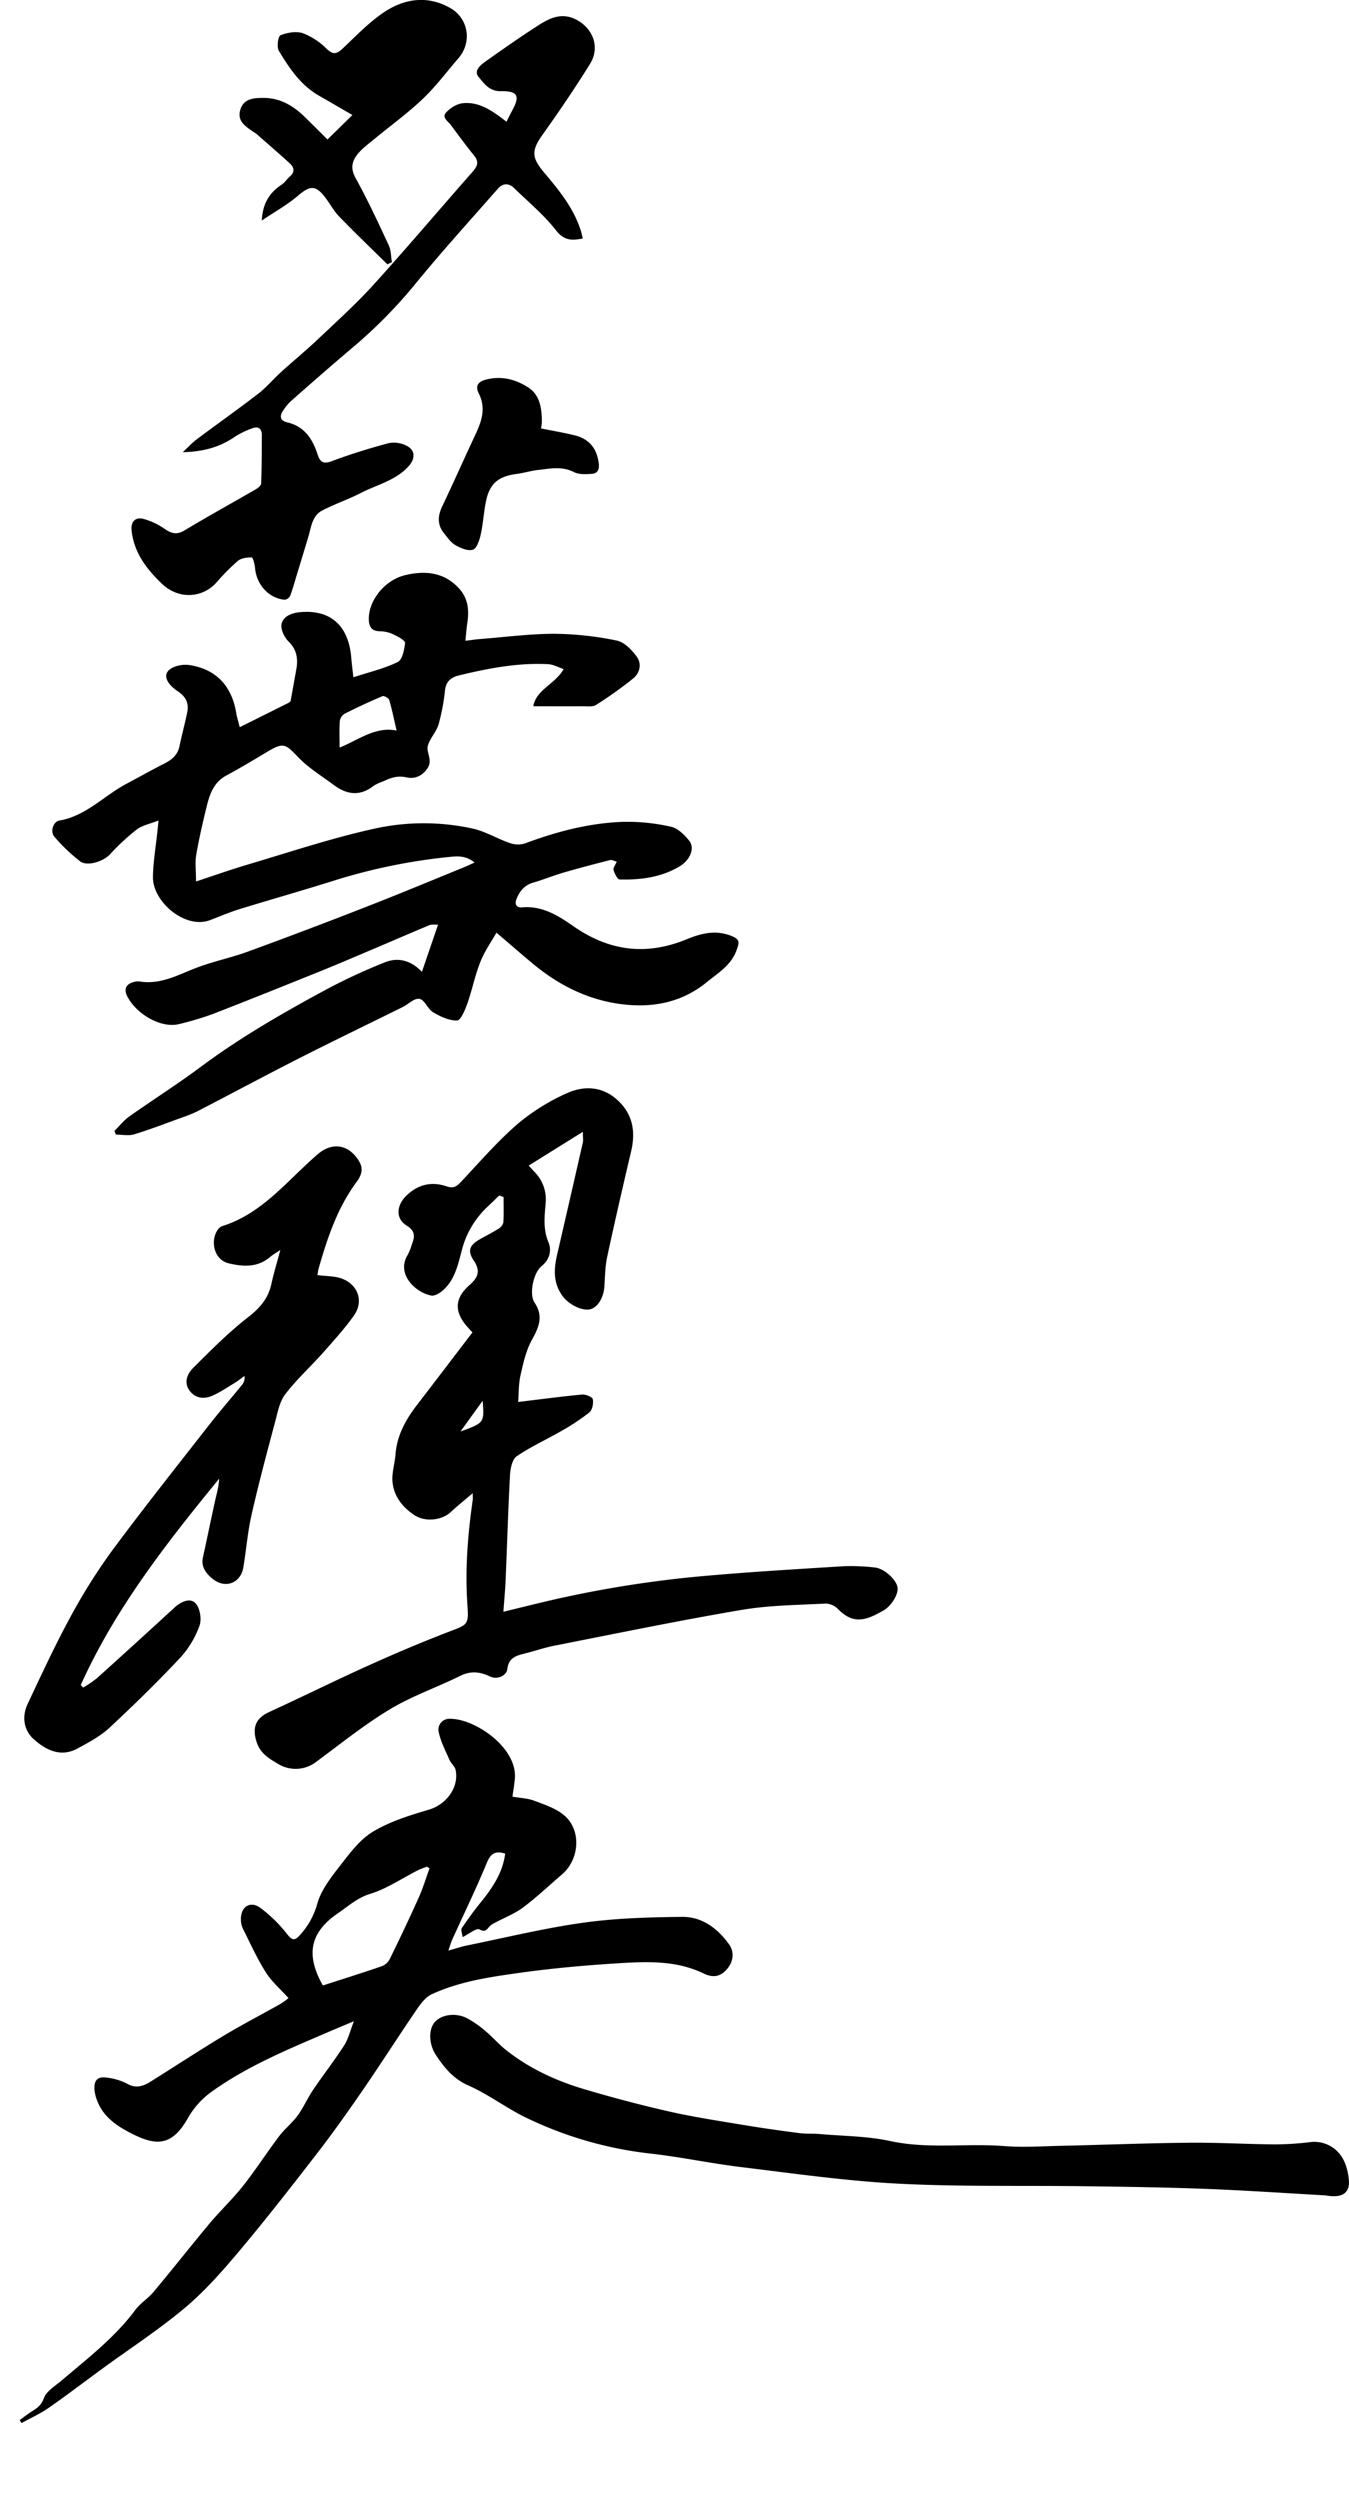 <svg id="레이어_1" data-name="레이어 1" xmlns="http://www.w3.org/2000/svg" viewBox="0 0 654.02 1212.16"><path d="M76.86,397.78c-4.32,1.71-7.93,2.36-10.53,4.35a106.93,106.93,0,0,0-13.06,12.12c-3,3.26-10.94,6-14.4,3.35A85.55,85.55,0,0,1,26.4,405.7c-2.18-2.48-.62-7.37,2.36-7.88,12.92-2.21,21.58-12,32.47-17.78,6-3.2,11.94-6.56,18-9.62,3.74-1.88,6.8-4.08,7.74-8.48,1.18-5.53,2.64-11,3.79-16.52.91-4.35-.57-7.6-4.44-10.19-5.73-3.85-7.38-8.09-4-10.68,2.36-1.84,6.5-2.59,9.58-2.11,12.89,2,20.45,10.12,22.61,23.12.34,2.07,1,4.1,1.7,7,8.27-4.12,15.94-7.94,23.6-11.78.42-.22,1-.57,1.08-.94.95-5.05,1.8-10.11,2.74-15.16s.4-9.61-3.75-13.68c-2.08-2.05-4-6.16-3.34-8.65,1.06-4,5.58-5.36,9.68-5.63,14.46-1,22.88,6.95,24.1,22.35.22,2.79.61,5.55,1,9.28,7.64-2.49,14.95-4.19,21.52-7.4,2.24-1.1,3.16-5.95,3.55-9.22.14-1.1-3.09-2.93-5.05-3.87a15.94,15.94,0,0,0-6.67-1.8c-4.82.05-6-2.48-5.85-6.63.23-8.6,7.82-18.29,17.68-20.61,9.35-2.2,18.51-1.59,25.84,6.24,4.75,5.07,5.15,10.89,4.19,17.22-.38,2.55-.56,5.13-.9,8.38,3-.36,5-.68,7.11-.84,12-.94,24.09-2.55,36.13-2.55A155.54,155.54,0,0,1,299,310.55c3.65.72,7.26,4.49,9.67,7.76,2.61,3.53,1.61,8-1.89,10.78A199.42,199.42,0,0,1,289,341.75c-1.71,1.09-4.48.63-6.77.65-7.73.07-15.47,0-23.69,0,1.44-8.13,10.44-10.55,14.73-18-2.68-.9-5-2.26-7.41-2.39-14.77-.78-29.14,2-43.4,5.45-3.59.85-6.17,2.77-6.69,7a103.58,103.58,0,0,1-3.1,16.62c-1.05,3.58-4,6.6-5.16,10.17s2.54,7.05-.29,11.28c-2.74,4.08-6.68,5.14-10,4.38-4-.91-7.12-.08-10.45,1.46-2,.9-4.15,1.51-5.84,2.79-6.63,5.05-13,4-19.15-.63-5.8-4.32-12.16-8.15-17.1-13.32-6.5-6.8-7.26-7.43-15.61-2.43-6.41,3.84-12.83,7.69-19.41,11.24-5.69,3.07-7.78,8.39-9.21,14-2,8-3.88,16.16-5.3,24.33-.66,3.8-.11,7.82-.11,13,9.06-3,17-5.8,25-8.18,20-5.93,39.93-12.6,60.29-17.16a111,111,0,0,1,49-.27c6.18,1.41,11.85,4.94,17.91,7a11.6,11.6,0,0,0,7.27.16c15.38-5.74,31.15-9.89,47.56-10.46a96.49,96.49,0,0,1,23.2,2.36c3.32.7,6.55,3.92,8.85,6.77,2.95,3.67.39,9.47-4.67,12.49-9,5.34-18.86,6.56-29,6.32-1.1,0-2.49-2.85-3-4.6-.3-.95.87-2.38,1.56-4.05-1.24-.3-2.37-1-3.28-.74-7.57,1.92-15.14,3.9-22.64,6.09-4.92,1.43-9.67,3.41-14.58,4.82-4.31,1.24-6.66,4.26-8.15,8.09-.91,2.31,0,4.17,2.72,3.91,9.82-.9,17.72,4.11,25,9.19,17.46,12.13,35.39,14.33,55.1,6.18,6.62-2.73,13.78-4.6,21.45-1.51,4.28,1.72,3.73,3.2,2.6,6.55-2.59,7.63-9,11.29-14.75,16-11.45,9.28-24.63,12.08-38.58,10.81-16.85-1.55-31.78-8.59-44.87-19.34-5.94-4.89-11.72-10-18.34-15.6-2.33,4.13-5.69,8.86-7.77,14.09-2.64,6.58-4,13.66-6.38,20.37-1.08,3.06-3.19,8.08-4.94,8.12-3.87.1-8.08-1.91-11.6-4-2.62-1.54-4.09-6-6.59-6.49s-5.44,2.6-8.26,4c-16.49,8.17-33.07,16.14-49.48,24.47-16.72,8.5-33.27,17.37-49.93,26a59.27,59.27,0,0,1-7.38,3c-7.75,2.81-15.44,5.8-23.32,8.2-2.7.82-5.87.13-8.83.13l-.74-1.76c2.37-2.35,4.47-5.08,7.16-7,11.48-8.13,23.41-15.66,34.68-24.07,19.33-14.4,40.13-26.33,61.26-37.73a280.88,280.88,0,0,1,27.9-12.91c6.46-2.62,12.69-1.1,18.09,4.56,2.65-7.78,5.13-15,7.82-22.9-1.79.09-3.13-.17-4.18.27-8.42,3.49-16.78,7.14-25.17,10.7-9.18,3.89-18.34,7.84-27.59,11.58-17.38,7-34.78,14-52.27,20.8a148.67,148.67,0,0,1-16.24,4.85c-8.69,2.27-21-4.75-25.39-13.76-1.48-3.07-.49-5.56,3.05-6.53a7.21,7.21,0,0,1,3-.36c10.71,1.81,19.54-3.7,29-7.11,7.79-2.83,16-4.54,23.76-7.41Q149.86,450.51,179.2,439c15.17-5.92,30.2-12.2,45.28-18.34,1.63-.66,3.22-1.43,5.6-2.48-4-3.31-7.87-3.15-11.78-2.77a280,280,0,0,0-57,11.72c-15,4.71-30.11,9-45.12,13.61-4.87,1.5-9.57,3.55-14.35,5.35-12.07,4.57-27.86-8.95-27.68-20.94.12-7.44,1.42-14.86,2.19-22.28C76.47,401.74,76.58,400.63,76.86,397.78Zm115.42-43.59c-1.25-5.37-2.2-10.15-3.57-14.8-.27-.92-2.52-2.19-3.26-1.88-6.18,2.6-12.27,5.44-18.26,8.46a5.09,5.09,0,0,0-2.43,3.47c-.3,4.06-.11,8.14-.11,13C174,358.65,182,352.1,192.28,354.19Z"/><path d="M229.19,723.9c-4.15,3.55-7.57,6.31-10.79,9.28-4.34,4-12.39,4.71-17.34,1.47-5.84-3.82-10-9.07-10.74-15.93-.49-4.44,1.08-9.08,1.43-13.65.72-9.32,5.06-17,10.6-24.17,8.9-11.57,17.73-23.19,26.7-34.93-.91-1-1.57-1.69-2.22-2.41-6.58-7.3-6.66-13.87.58-20.34,4.21-3.76,5.83-6.76,2.29-12.05-3.28-4.91-2-7.58,3.14-10.47,3-1.7,6.16-3.29,9.09-5.16a4.75,4.75,0,0,0,2.12-3c.25-4,.1-8.12.1-12.18l-2.13-.78c-1.9,1.84-3.77,3.7-5.7,5.5a43.74,43.74,0,0,0-12.55,21.57c-1.83,6.9-3.46,14.38-9.51,19.32-1.42,1.16-3.65,2.42-5.21,2.12-7.79-1.49-17.16-10.63-11.32-19.83a28.3,28.3,0,0,0,2-5.1c1.41-3.66,1.64-6.39-2.59-9-5.5-3.42-4.93-9.79-.15-14.45,5.74-5.59,12.29-7,19.6-4.54,3.15,1.08,4.71.12,6.73-2,9-9.54,17.61-19.57,27.48-28.14A100.59,100.59,0,0,1,274.85,530c7.73-3.52,16.36-3.5,23.54,2.49,8.15,6.79,10,15.55,7.6,25.67-4,17-7.92,34-11.58,51-1,4.67-1.09,9.55-1.37,14.35-.31,5.36-3.11,10.23-6.73,11.2-4,1.06-10.46-2.27-13.35-6.08-4.84-6.38-4.5-13.23-2.84-20.41q6.28-27.16,12.46-54.36c.25-1.06,0-2.23,0-5.14l-26.25,16.36c1.3,1.44,2,2.25,2.74,3a18.84,18.84,0,0,1,5.46,15.26c-.5,6.28-1.3,12.58,1.36,18.91,1.69,4,.56,8.48-3.33,11.6s-6.19,13.5-3.4,17.67c4.37,6.54,2.19,11.8-1.22,17.94-2.89,5.19-4.25,11.35-5.57,17.24-1,4.43-.85,9.12-1.15,13,10.66-1.29,20.79-2.65,30.95-3.6,1.75-.16,5,1.13,5.22,2.24.42,2-.2,5.23-1.65,6.41a104.4,104.4,0,0,1-13.69,9.07c-7.15,4.14-14.76,7.56-21.56,12.2-2.13,1.45-3,5.77-3.21,8.85-.93,17.09-1.42,34.21-2.15,51.31-.2,4.75-.66,9.49-1.07,15.22l15.31-3.74a547,547,0,0,1,82.07-13.61c22.53-2,45.11-3.33,67.68-4.73a100.66,100.66,0,0,1,14.92.61c4.53.39,10.51,5.82,11.11,9.68.52,3.32-3.11,9.16-7,11.29-1.75.94-3.49,1.93-5.32,2.71-6.79,2.9-11.45,1.66-16.66-3.62a8.73,8.73,0,0,0-5.86-2.57c-13.58.74-27.32.8-40.68,3.07-30.18,5.11-60.17,11.33-90.21,17.22-5.21,1-10.27,2.76-15.43,4.05-4,1-7.34,2.1-8,7.26-.43,3.61-5.08,5.37-8.42,3.77-4.82-2.32-9.34-2.84-14.45-.31-11.28,5.58-23.36,9.76-34.09,16.21-12.47,7.51-23.92,16.75-35.67,25.43A16.32,16.32,0,0,1,135,855.27c-4.4-2.61-8.7-5-10.54-10.58-2.32-7.06-.61-11.63,6.16-14.74,15.7-7.2,31.18-14.87,46.92-22,13-5.88,26.2-11.52,39.54-16.65,9.55-3.67,10.24-3.24,9.54-13.1-1.22-17.2.16-34.18,2.58-51.15C229.27,726.5,229.19,725.88,229.19,723.9ZM234,679.09,223.26,694C234.82,689.8,234.82,689.8,234,679.09Z"/><path d="M9.55,1173.3c2.1-1.51,4.12-3.15,6.32-4.5,2.52-1.55,4.26-3,5.48-6.3s5.54-5.85,8.66-8.51c12.53-10.66,25.61-20.71,35.58-34.09,2.46-3.29,6.2-5.59,8.86-8.76,9.12-10.9,17.91-22.08,27-33,5.29-6.31,11.33-12,16.42-18.44,6.11-7.73,11.44-16.07,17.38-23.94,2.71-3.6,6.39-6.48,9.05-10.11,2.83-3.88,4.76-8.4,7.45-12.39,4.93-7.29,10.35-14.25,15.12-21.64,2-3.12,2.86-7,4.72-11.71-4.92,2.08-8.79,3.68-12.64,5.33-19.84,8.56-39.9,16.76-57.43,29.65a40.53,40.53,0,0,0-10.63,12.35c-8.15,14.24-16.31,12.87-28.7,6.28-6.06-3.22-11.91-7.42-14.74-14.27a19.82,19.82,0,0,1-1.65-6.17c-.29-4.74,1.61-6.54,6.31-5.77a27.78,27.78,0,0,1,9.44,2.86c4.38,2.53,7.94,1.24,11.6-1.06,11.67-7.33,23.22-14.88,35-22,9.12-5.48,18.58-10.39,27.85-15.6a40.86,40.86,0,0,0,3.88-2.81c-3.93-4.34-8.19-8-11-12.48-4.23-6.7-7.52-14-11.09-21.13a10.53,10.53,0,0,1-1-4.34c-.18-6.19,4.34-9.39,9.32-5.87a68,68,0,0,1,13.2,12.94c2.23,2.75,3.47,3.16,5.74.72a37,37,0,0,0,8.81-15.72c1.75-6.14,6-11.83,10-17,5-6.37,10-13.47,16.59-17.57,8.29-5.12,18.09-8.11,27.56-10.92,8.17-2.42,14.58-10.59,12.91-19.12-.35-1.81-2.24-3.25-3-5-1.93-4.41-4.23-8.8-5.22-13.45a5.25,5.25,0,0,1,5.34-6.46c11.86-.24,32.83,13.75,31.57,29-.23,2.79-.73,5.56-1.16,8.75,3.7.65,7.4.75,10.67,2,5.05,1.91,10.57,3.73,14.53,7.15,8.34,7.22,7.31,21.29-1.23,28.59-6.28,5.37-12.28,11.09-18.86,16-4,3-9,4.91-13.46,7.32a11,11,0,0,0-2.44,1.54c-1.48,1.39-2.07,3.47-5.26,1.74-1.41-.77-4.8,2.11-8.12,3.74-.17-1.69-1-3.5-.35-4.41,3-4.49,6.21-8.85,9.59-13,5.54-6.87,10.25-14.06,11.4-23.06-4.89-1.53-7.05,0-8.9,4.46-5.2,12.58-11.16,24.85-16.78,37.25-.6,1.33-1,2.76-1.86,5.29,3.65-1,6.35-1.94,9.12-2.5,18.72-3.8,37.33-8.36,56.22-11,15.8-2.21,31.92-2.66,47.91-2.84,9.65-.11,17.21,5.48,22.8,13.27,2.81,3.92,2.17,8.91-1.6,12.75-3.09,3.14-6.51,3.47-10.77,1.4-13.19-6.39-27.46-5.79-41.5-4.92-15.74,1-31.5,2.39-47.11,4.56-14.69,2.05-29.53,4.16-43.17,10.47-3,1.39-5.42,4.71-7.41,7.62-8.84,12.94-17.26,26.16-26.14,39.07-7.24,10.51-14.63,20.94-22.43,31-12.28,15.89-24.64,31.74-37.56,47.11-8.11,9.64-16.57,19.23-26.18,27.29-12.62,10.58-26.53,19.63-39.86,29.36-8.71,6.36-17.28,12.93-26.13,19.08-4.1,2.85-8.74,4.93-13.13,7.35C10.16,1174.31,9.86,1173.8,9.55,1173.3Zm147-210.72c9.54-3.09,19.17-6.1,28.7-9.39a7.44,7.44,0,0,0,3.77-3.53c4.82-9.84,9.54-19.73,14-29.73,2.05-4.56,3.5-9.4,5.21-14.12l-1.19-.83c-1.49.58-3,1-4.46,1.76-7.66,3.88-15,8.93-23,11.39-6.25,1.9-10.47,5.83-15.41,9.2C150.36,936.7,148,947.43,156.53,962.58Z"/><path d="M153.91,618.19c4.13.54,8.27.38,11.86,1.71,7.88,2.92,10.63,11.06,5.85,17.84-4.48,6.34-9.76,12.14-14.94,18-6.05,6.8-12.87,13-18.38,20.19-2.77,3.62-3.69,8.81-4.92,13.43-4,15-8,29.9-11.41,45-1.91,8.4-2.59,17.08-4,25.59-1.32,7.64-8.84,10.49-15,5.41-2.95-2.45-5.62-5.67-4.58-10.34,2-9.06,3.84-18.18,5.85-27.26.78-3.52,1.84-7,2-10.85-25.61,31.27-50.41,63-67.09,100l1.17,1.26a57.91,57.91,0,0,0,6.57-4.47q18.88-17,37.62-34.24c3-2.79,7.41-5,10.17-2.3,2.23,2.23,3.19,7.78,2.07,10.9a45.79,45.79,0,0,1-9.33,15.58c-11,11.73-22.54,23-34.34,34-4.43,4.11-10,7.07-15.4,10-8.21,4.53-15.5.78-21.37-4.49-4.83-4.35-5.78-11-2.9-17.07,6.7-14.24,13.32-28.55,20.84-42.36a278.42,278.42,0,0,1,20.43-32.4C69.81,730.92,85.61,711,101.24,691c5.21-6.67,10.78-13.06,16.13-19.63a5.69,5.69,0,0,0,1.19-4.32c-1.53,1.11-3,2.32-4.61,3.3-3.64,2.21-7.2,4.66-11.08,6.34-4.14,1.79-8.41,1.24-11.15-2.77s-.72-8.11,2-10.81c8.57-8.55,17.17-17.22,26.7-24.62,5.77-4.48,9.7-9.17,11.2-16.2,1.07-5,2.58-9.83,4.3-16.29-2.47,1.66-3.7,2.33-4.75,3.23-6.09,5.24-12.82,5-20.21,3.27s-8.77-10.76-5.83-15.6a5.23,5.23,0,0,1,2.41-2.4c19.77-6.1,31.88-22.43,46.71-35.08,5.9-5,12.92-5,18,1,3.75,4.49,4.17,7.8.62,12.61-9.34,12.65-14.18,27.22-18.42,42.07A23.59,23.59,0,0,0,153.91,618.19Z"/><path d="M88.61,219.22c2.92-2.71,4.69-4.69,6.78-6.24,9.91-7.41,20-14.55,29.82-22.11,4-3.11,7.34-7.13,11.13-10.57,5.64-5.13,11.58-10,17.11-15.19,9.37-8.88,19-17.55,27.67-27.1,16.3-18,31.95-36.51,48-54.74,2.28-2.59,3.26-4.73.78-7.79-3.94-4.85-7.63-9.91-11.37-14.93-1.37-1.85-4.6-3.66-2.09-6.2,2-2.06,5.06-4,7.84-4.3,7.34-.83,13.33,3,19,7.22.64.48,1.27,1,2.26,1.74,1.05-2,1.89-3.78,2.8-5.46,3.84-7,2.75-9.5-5.51-9.34-5.64.1-8.16-3.79-10.76-6.86s.93-5.86,3.49-7.67c8.37-5.93,16.78-11.82,25.41-17.37,5.62-3.61,11.48-6.44,18.53-2.72C287.61,13.9,291,23,286.05,31c-7.24,11.66-15,23.06-22.95,34.23-5.43,7.61-5.49,11.06.59,18.28,7.16,8.52,14.3,17.14,17.8,28,.41,1.25.66,2.55,1.05,4.11-5.21,1-9,1.17-12.94-3.91-5.86-7.54-13.44-13.76-20.32-20.5-2.66-2.61-5.56-2.38-7.87.25-13.7,15.6-27.69,31-40.77,47.07a235,235,0,0,1-30.77,30.88c-9.73,8.26-19.32,16.67-28.9,25.11a23.74,23.74,0,0,0-3.76,4.63c-1.82,2.69-1.31,4.84,2,5.61,8.34,1.91,12.3,8,14.72,15.43,1.2,3.68,2.61,5,6.87,3.41,9-3.38,18.24-6.23,27.53-8.73a13.48,13.48,0,0,1,8.55,1.11c4.54,2.14,4.56,6.27,1.36,9.89-6.26,7.1-15.3,9-23.17,13.07-6.15,3.16-12.78,5.38-18.9,8.58-4.84,2.54-5.27,8-6.67,12.67-1.89,6.32-3.82,12.63-5.74,18.94-1,3.31-1.9,6.65-3.14,9.87a3.44,3.44,0,0,1-2.68,1.77c-7.68-.76-13.58-7.35-14.29-15.38-.16-1.83-1-5.11-1.61-5.12-2.26-.07-5.09.3-6.75,1.67a107.43,107.43,0,0,0-10.39,10.51c-7,7.69-18.4,8.15-26.35.61C71,275.82,65,268,63.8,257.24c-.48-4.22,1.78-6.82,6-5.61a33.28,33.28,0,0,1,9.72,4.57c3.31,2.32,5.93,3.31,9.84,1,11.52-6.93,23.31-13.41,34.94-20.15,1-.58,2.29-1.77,2.32-2.72.27-7.79.31-15.58.32-23.38,0-3.47-2-4.41-5-3.17a40.83,40.83,0,0,0-7.86,3.82C106.84,216.65,98.86,219,88.61,219.22Z"/><path d="M642.71,1064.35c-19.56-1.09-39.11-2.43-58.69-3.18-19.43-.74-38.89-1-58.34-1.26-30.06-.4-60.16.31-90.16-1.24-25.37-1.31-50.63-4.92-75.88-8-14.67-1.76-29.18-4.86-43.86-6.54a185.74,185.74,0,0,1-61.3-17.74c-9.36-4.61-17.83-11.1-27.34-15.3-7.29-3.21-11.66-8.56-15.71-14.64-3.59-5.38-3.73-12.43-.74-16s9.69-4.85,15.28-2.21a46,46,0,0,1,9.37,6.44c3.45,2.84,6.38,6.31,9.87,9.1,11.3,9,24.29,15,38,19.07s27.43,7.71,41.3,10.85c11.83,2.68,23.86,4.5,35.83,6.5,9,1.49,18,2.77,27.05,3.94,3.35.44,6.78.18,10.15.47,11.38,1,23,1,34.05,3.39,18.35,4,36.79,1,55.14,2.44,9.25.73,18.61.08,27.91-.13,20.63-.46,41.25-1.29,61.87-1.49,13.85-.14,27.7.7,41.55.81a144,144,0,0,0,16.85-1.07,15.82,15.82,0,0,1,15.21,6.53c2.36,3.28,3.52,7.91,3.84,12C654.45,1063.33,650.54,1065.81,642.71,1064.35Z"/><path d="M187.8,128.15c-7.8-7.69-15.71-15.27-23.33-23.14-2.62-2.7-4.44-6.17-6.74-9.2-4.68-6.18-7.45-5.92-13.3-.9-5.14,4.41-11.2,7.75-17.51,12,.43-8.35,3.8-13.58,9.7-17.44,1.49-1,2.48-2.68,3.86-3.86,2.54-2.15,2.2-4.4.08-6.34-5.37-4.92-10.9-9.67-16.37-14.48-.37-.32-.86-.51-1.26-.8-3.69-2.61-8-5.07-6.48-10.59,1.59-5.71,6.68-5.94,11.36-5.93,7.94,0,14.33,3.76,19.86,9.16,3.66,3.57,7.27,7.18,11.1,11l12.08-11.87c-6.18-3.57-11.23-6.53-16.31-9.44-8.85-5.08-14.29-13.32-19.35-21.68-1.11-1.82-.37-7.07.8-7.54,3.28-1.31,7.62-2.07,10.83-1a33.15,33.15,0,0,1,11.58,7.6c3.13,3,4.89,2.48,7.69-.14,6.53-6.13,12.8-12.77,20.19-17.7,9.83-6.55,20.93-8.18,31.87-2.06,9,5.06,10.84,16.6,4.13,24.41-5.73,6.65-11,13.75-17.37,19.78-7.27,6.93-15.49,12.87-23.26,19.29-2.69,2.22-5.58,4.31-7.83,6.92-3.06,3.56-4.16,7.19-1.4,12.15C178.3,97,183.39,108,188.51,119c1.12,2.41,1,5.39,1.5,8.11Z"/><path d="M262.3,207.71c5.89,1.2,11.23,2.08,16.46,3.38,7,1.76,10.69,6.48,11.55,13.69.36,3-.72,4.77-3.39,4.95-2.9.2-6.26.38-8.69-.86-5.86-3-11.67-1.65-17.53-1-3.44.39-6.81,1.46-10.25,1.91-9.07,1.19-13.22,4.79-14.95,13.79-1,5.21-1.3,10.57-2.47,15.74-.6,2.67-1.91,6.6-3.78,7.2-2.4.76-5.95-.79-8.49-2.24-2.21-1.26-3.81-3.67-5.48-5.73-3.3-4.06-3.11-8.33-.91-13,5.28-11.12,10.29-22.36,15.5-33.51,3.2-6.86,6.18-13.46,2.24-21.31-2-4,0-5.91,4.31-6.88,7.32-1.65,14.05.3,19.85,4.12,5.54,3.65,6.41,10.15,6.44,16.48A23,23,0,0,1,262.3,207.71Z"/></svg>